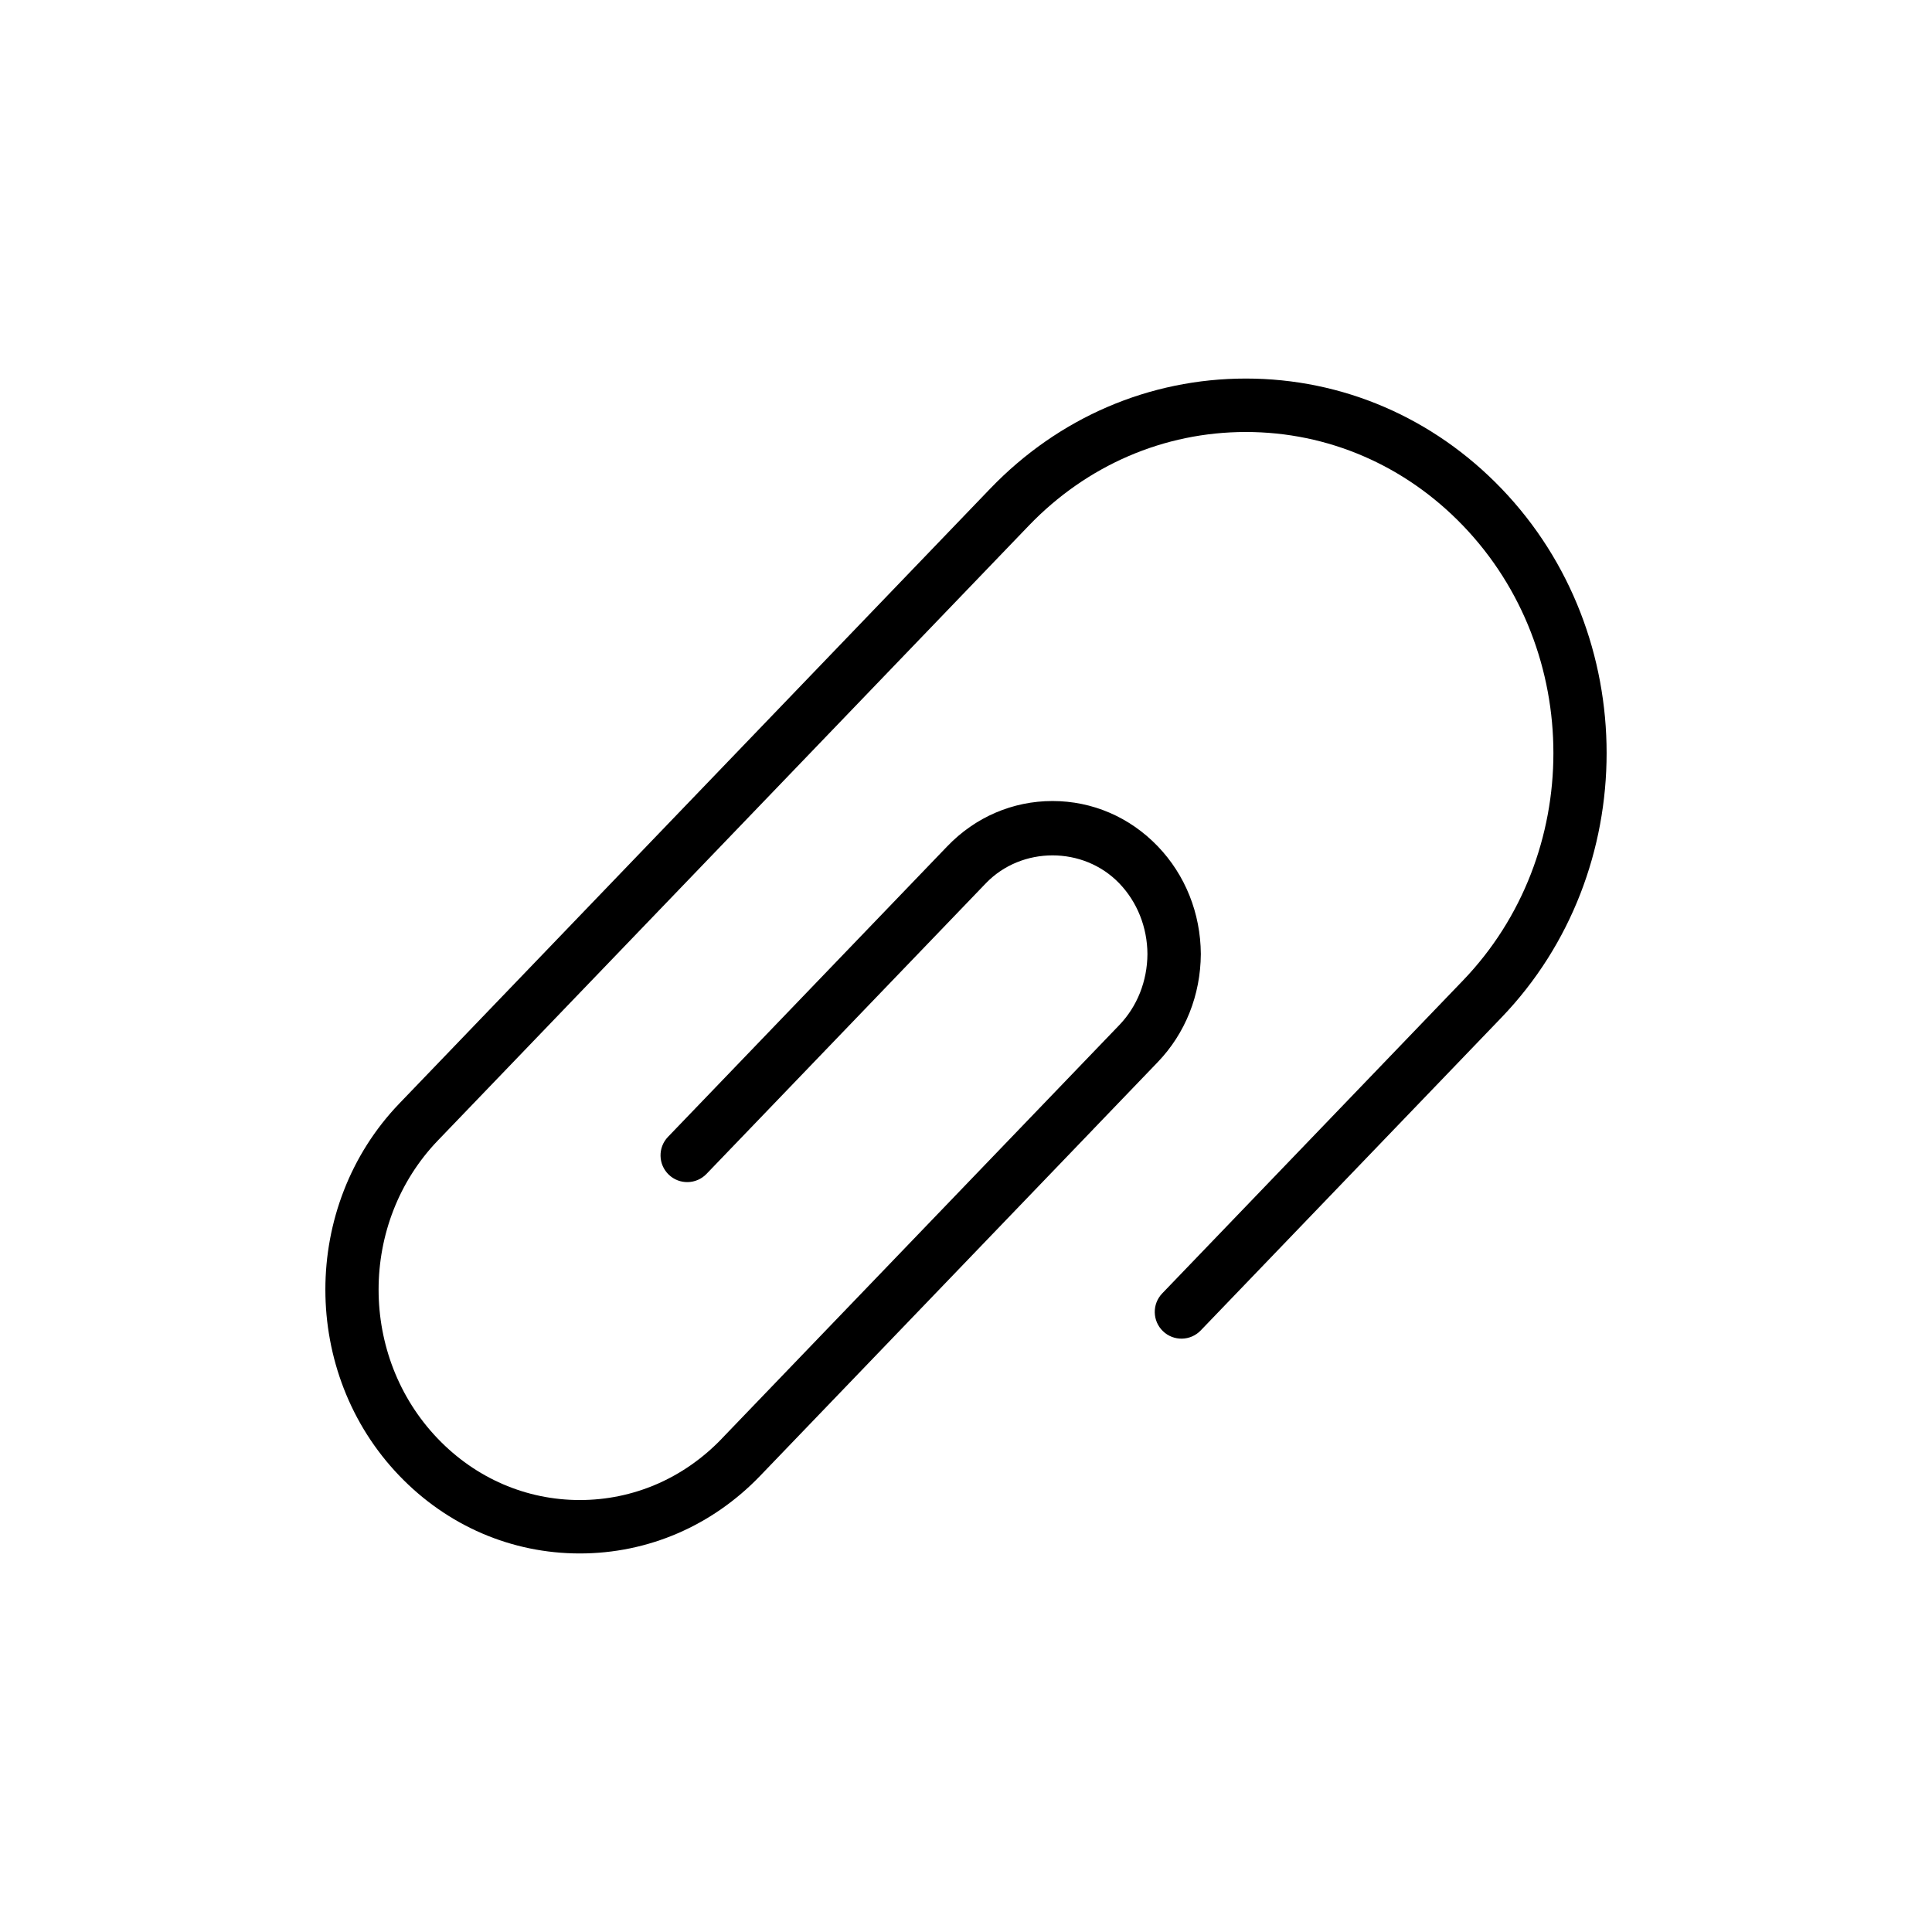 <?xml version="1.0" encoding="UTF-8"?>
<!-- Uploaded to: SVG Repo, www.svgrepo.com, Generator: SVG Repo Mixer Tools -->
<svg fill="#000000" width="800px" height="800px" version="1.1" viewBox="144 144 512 512" xmlns="http://www.w3.org/2000/svg">
 <path d="m474.17 244.32c-25.605 0-49.66 10.359-67.738 29.16l-156.59 162.94c-26.152 27.207-26.152 71.473-0.004 98.676 12.754 13.273 29.73 20.586 47.809 20.586s35.059-7.312 47.809-20.578l88.281-91.852c0.008-0.008 0.012-0.023 0.02-0.031l17.051-17.742c7.301-7.594 11.359-17.738 11.426-28.656-0.07-10.82-4.125-20.961-11.422-28.555-7.438-7.734-17.34-11.988-27.887-11.988-10.543 0-20.445 4.258-27.875 11.988l-74.027 77.016c-2.707 2.82-2.617 7.297 0.199 10.008 2.82 2.715 7.293 2.625 10.008-0.191l74.027-77.016c9.477-9.867 25.867-9.867 35.355 0 4.773 4.961 7.43 11.652 7.473 18.742-0.047 7.188-2.703 13.883-7.473 18.844l-105.35 109.6c-0.008 0.012-0.012 0.023-0.023 0.035-10.055 10.461-23.402 16.219-37.586 16.219-14.191 0-27.543-5.762-37.605-16.238-20.953-21.797-20.953-57.258 0.004-79.055l156.59-162.93c15.383-16.004 35.816-24.82 57.531-24.82 21.719 0 42.152 8.812 57.539 24.82 31.941 33.234 31.945 87.309 0 120.53l-79.715 82.938c-2.707 2.82-2.617 7.297 0.199 10.008 2.82 2.715 7.301 2.625 10.008-0.195l79.715-82.938c37.137-38.637 37.137-101.51-0.004-140.16-18.078-18.805-42.137-29.164-67.742-29.164z"/>
</svg>